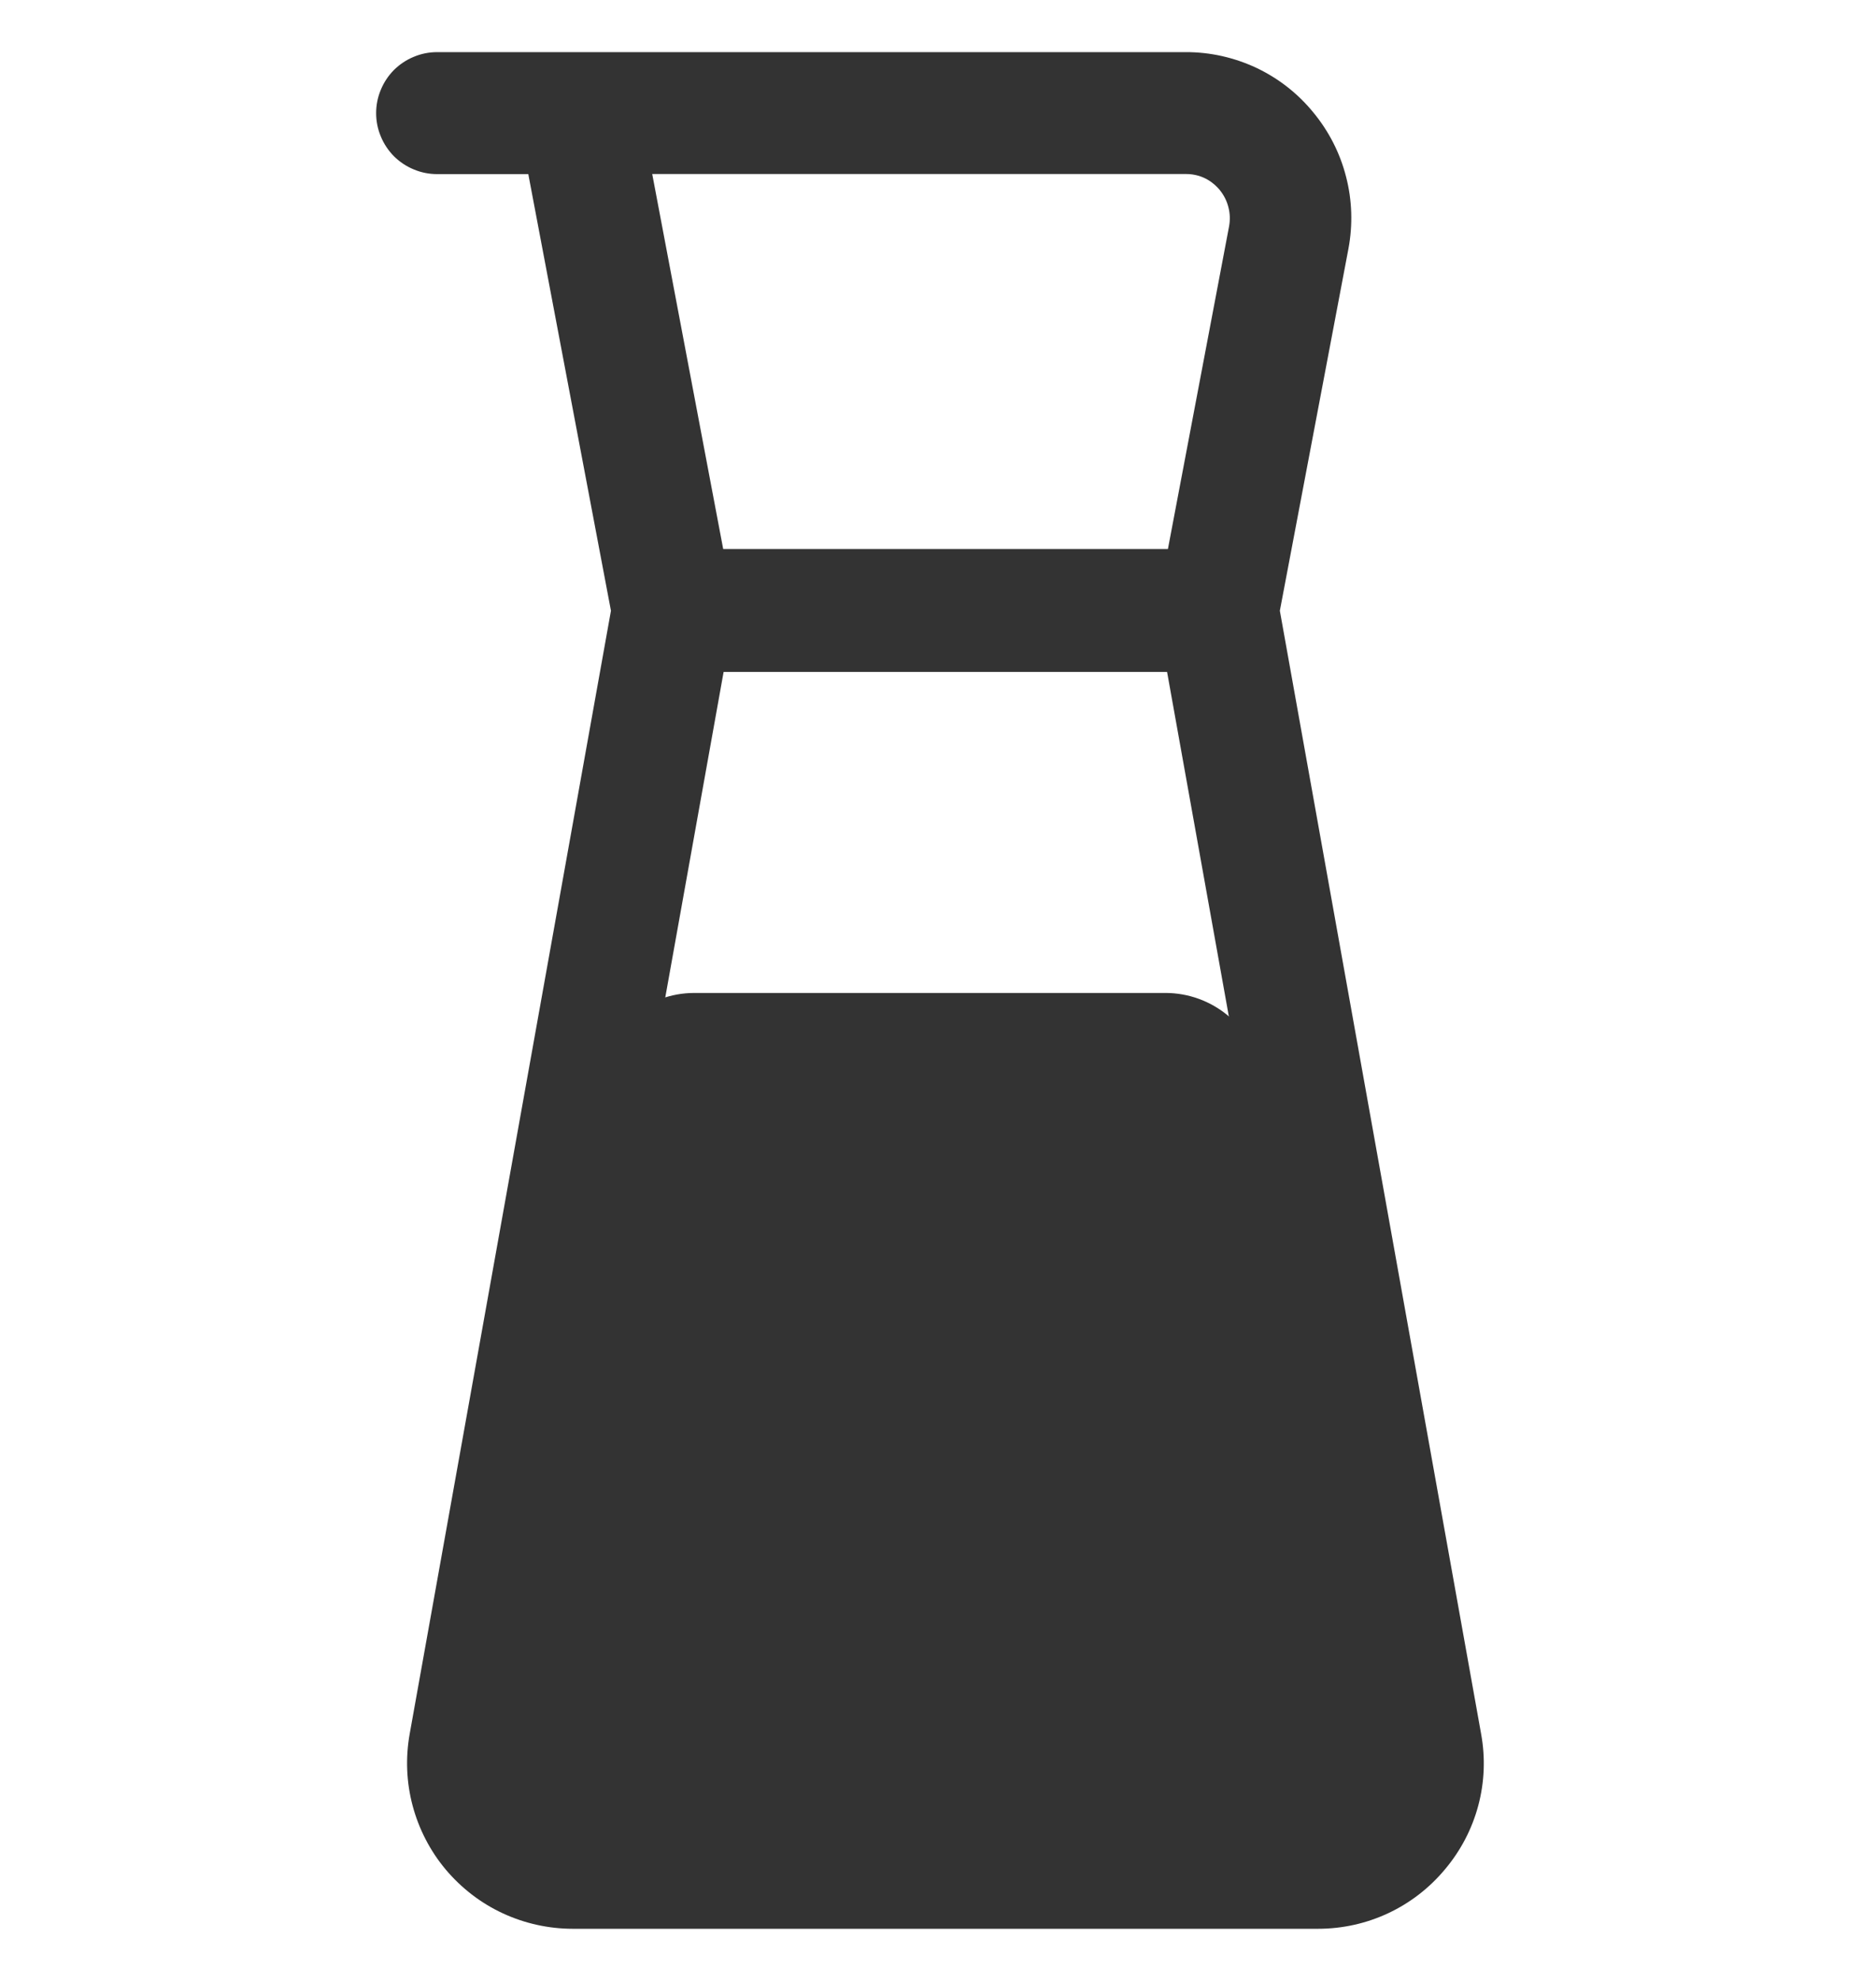<svg width="18" height="19" viewBox="0 0 18 19" fill="none" xmlns="http://www.w3.org/2000/svg">
<g id="14&#232;&#176;&#131;&#229;&#145;&#179;&#229;&#147;&#129;" clip-path="url(#clip0_97_2107)">
<path id="Vector" d="M5.742 10.294L4.678 16.232C4.576 16.804 5.016 18.034 5.598 18.034H12.245C12.828 18.034 13.268 16.806 13.165 16.232L12.103 10.294C12.064 10.078 11.951 9.883 11.783 9.742C11.614 9.601 11.402 9.524 11.182 9.524H6.662C6.21 9.524 5.822 9.848 5.741 10.294L5.742 10.294Z" fill="#333333"/>
<path id="Vector_2" d="M14.211 16.63L12.28 5.858L12.938 2.386C12.981 2.157 12.974 1.92 12.915 1.694C12.857 1.467 12.749 1.257 12.6 1.077C12.452 0.896 12.265 0.75 12.053 0.65C11.841 0.551 11.61 0.499 11.376 0.5H4.194C4.117 0.5 4.041 0.515 3.97 0.545C3.899 0.574 3.835 0.617 3.78 0.671C3.726 0.726 3.683 0.79 3.654 0.861C3.624 0.932 3.609 1.008 3.609 1.085C3.609 1.162 3.624 1.238 3.654 1.309C3.683 1.38 3.726 1.444 3.78 1.499C3.835 1.553 3.899 1.596 3.97 1.625C4.041 1.655 4.117 1.67 4.194 1.67H5.069L5.862 5.858L3.931 16.63C3.89 16.859 3.899 17.094 3.959 17.319C4.019 17.544 4.127 17.753 4.276 17.931C4.426 18.109 4.612 18.253 4.823 18.351C5.034 18.449 5.264 18.5 5.496 18.5H12.646C13.118 18.5 13.562 18.293 13.865 17.929C14.169 17.568 14.296 17.094 14.211 16.63ZM9.072 1.669H11.379C11.552 1.669 11.656 1.765 11.703 1.822C11.742 1.87 11.771 1.926 11.786 1.986C11.802 2.046 11.804 2.109 11.793 2.17L11.206 5.266H6.939L6.258 1.669H9.072ZM12.969 17.18C12.93 17.227 12.88 17.266 12.825 17.292C12.769 17.318 12.708 17.331 12.646 17.331H5.496C5.434 17.331 5.373 17.318 5.317 17.292C5.261 17.266 5.211 17.228 5.171 17.181C5.132 17.134 5.103 17.078 5.087 17.018C5.072 16.958 5.069 16.896 5.08 16.835L6.943 6.445H11.198L13.062 16.837C13.073 16.897 13.071 16.959 13.055 17.019C13.039 17.078 13.01 17.133 12.97 17.18L12.969 17.18Z" fill="#333333"/>
<path id="Vector_3" d="M10.37 10.997H7.915C7.804 10.997 7.697 11.041 7.619 11.12C7.54 11.198 7.496 11.305 7.496 11.417C7.496 11.528 7.54 11.635 7.619 11.713C7.697 11.792 7.804 11.836 7.915 11.836H10.37C10.481 11.836 10.588 11.792 10.667 11.713C10.745 11.635 10.79 11.528 10.79 11.417C10.79 11.305 10.745 11.198 10.667 11.12C10.588 11.041 10.481 10.997 10.37 10.997ZM10.37 14.153H7.915C7.804 14.153 7.697 14.197 7.619 14.276C7.54 14.355 7.496 14.461 7.496 14.573C7.496 14.684 7.54 14.791 7.619 14.87C7.697 14.948 7.804 14.993 7.915 14.993H10.37C10.481 14.993 10.588 14.948 10.667 14.87C10.745 14.791 10.79 14.684 10.79 14.573C10.79 14.461 10.745 14.355 10.667 14.276C10.588 14.197 10.481 14.153 10.37 14.153Z" fill="#333333"/>
</g>
<defs>
<clipPath id="clip0_97_2107">
<rect width="18" height="18" fill="white" transform="translate(0 0.5)"/>
</clipPath>
</defs>
</svg>
